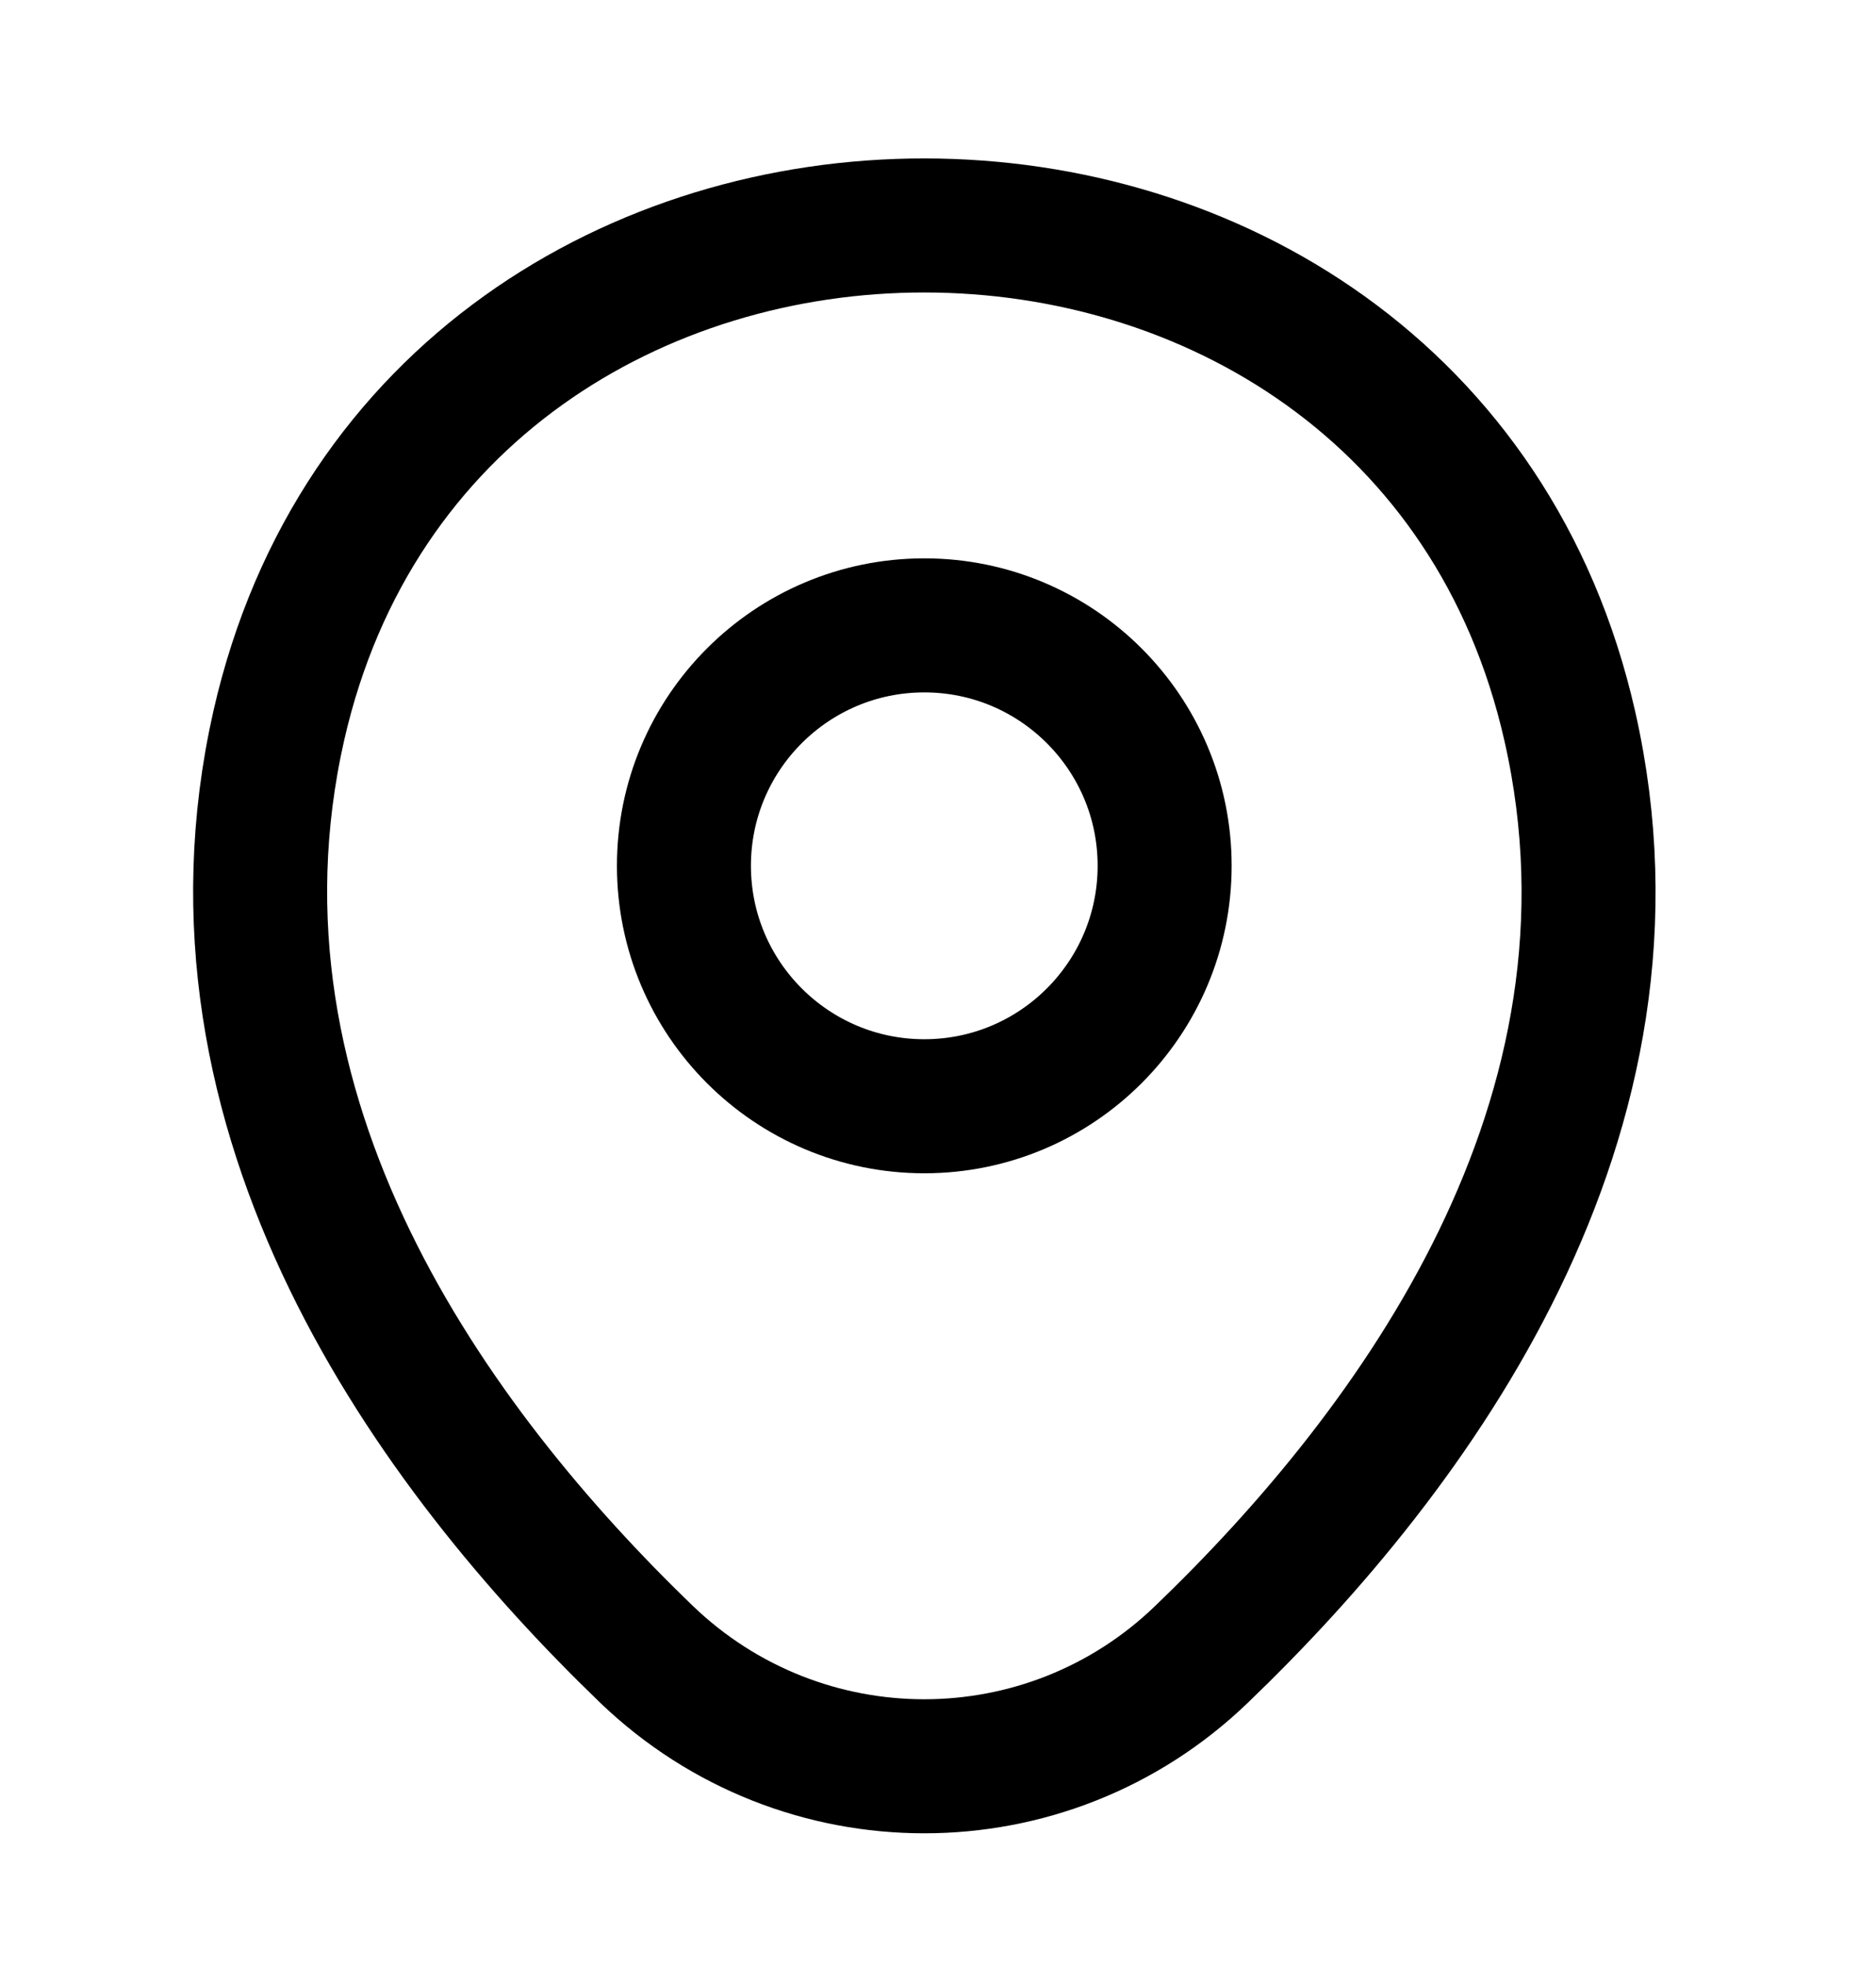 <svg width="21" height="22" viewBox="0 0 21 22" fill="none" xmlns="http://www.w3.org/2000/svg">
<path d="M10.347 12.379C11.832 12.379 13.037 11.174 13.037 9.688C13.037 8.203 11.832 6.998 10.347 6.998C8.861 6.998 7.656 8.203 7.656 9.688C7.656 11.174 8.861 12.379 10.347 12.379Z" stroke="black" stroke-width="1.5"/>
<path d="M3.121 8.119C4.82 0.652 15.883 0.66 17.573 8.128C18.565 12.508 15.84 16.216 13.452 18.51C11.718 20.183 8.976 20.183 7.235 18.51C4.855 16.216 2.13 12.499 3.121 8.119Z" stroke="black" stroke-width="1.5"/>
</svg>
